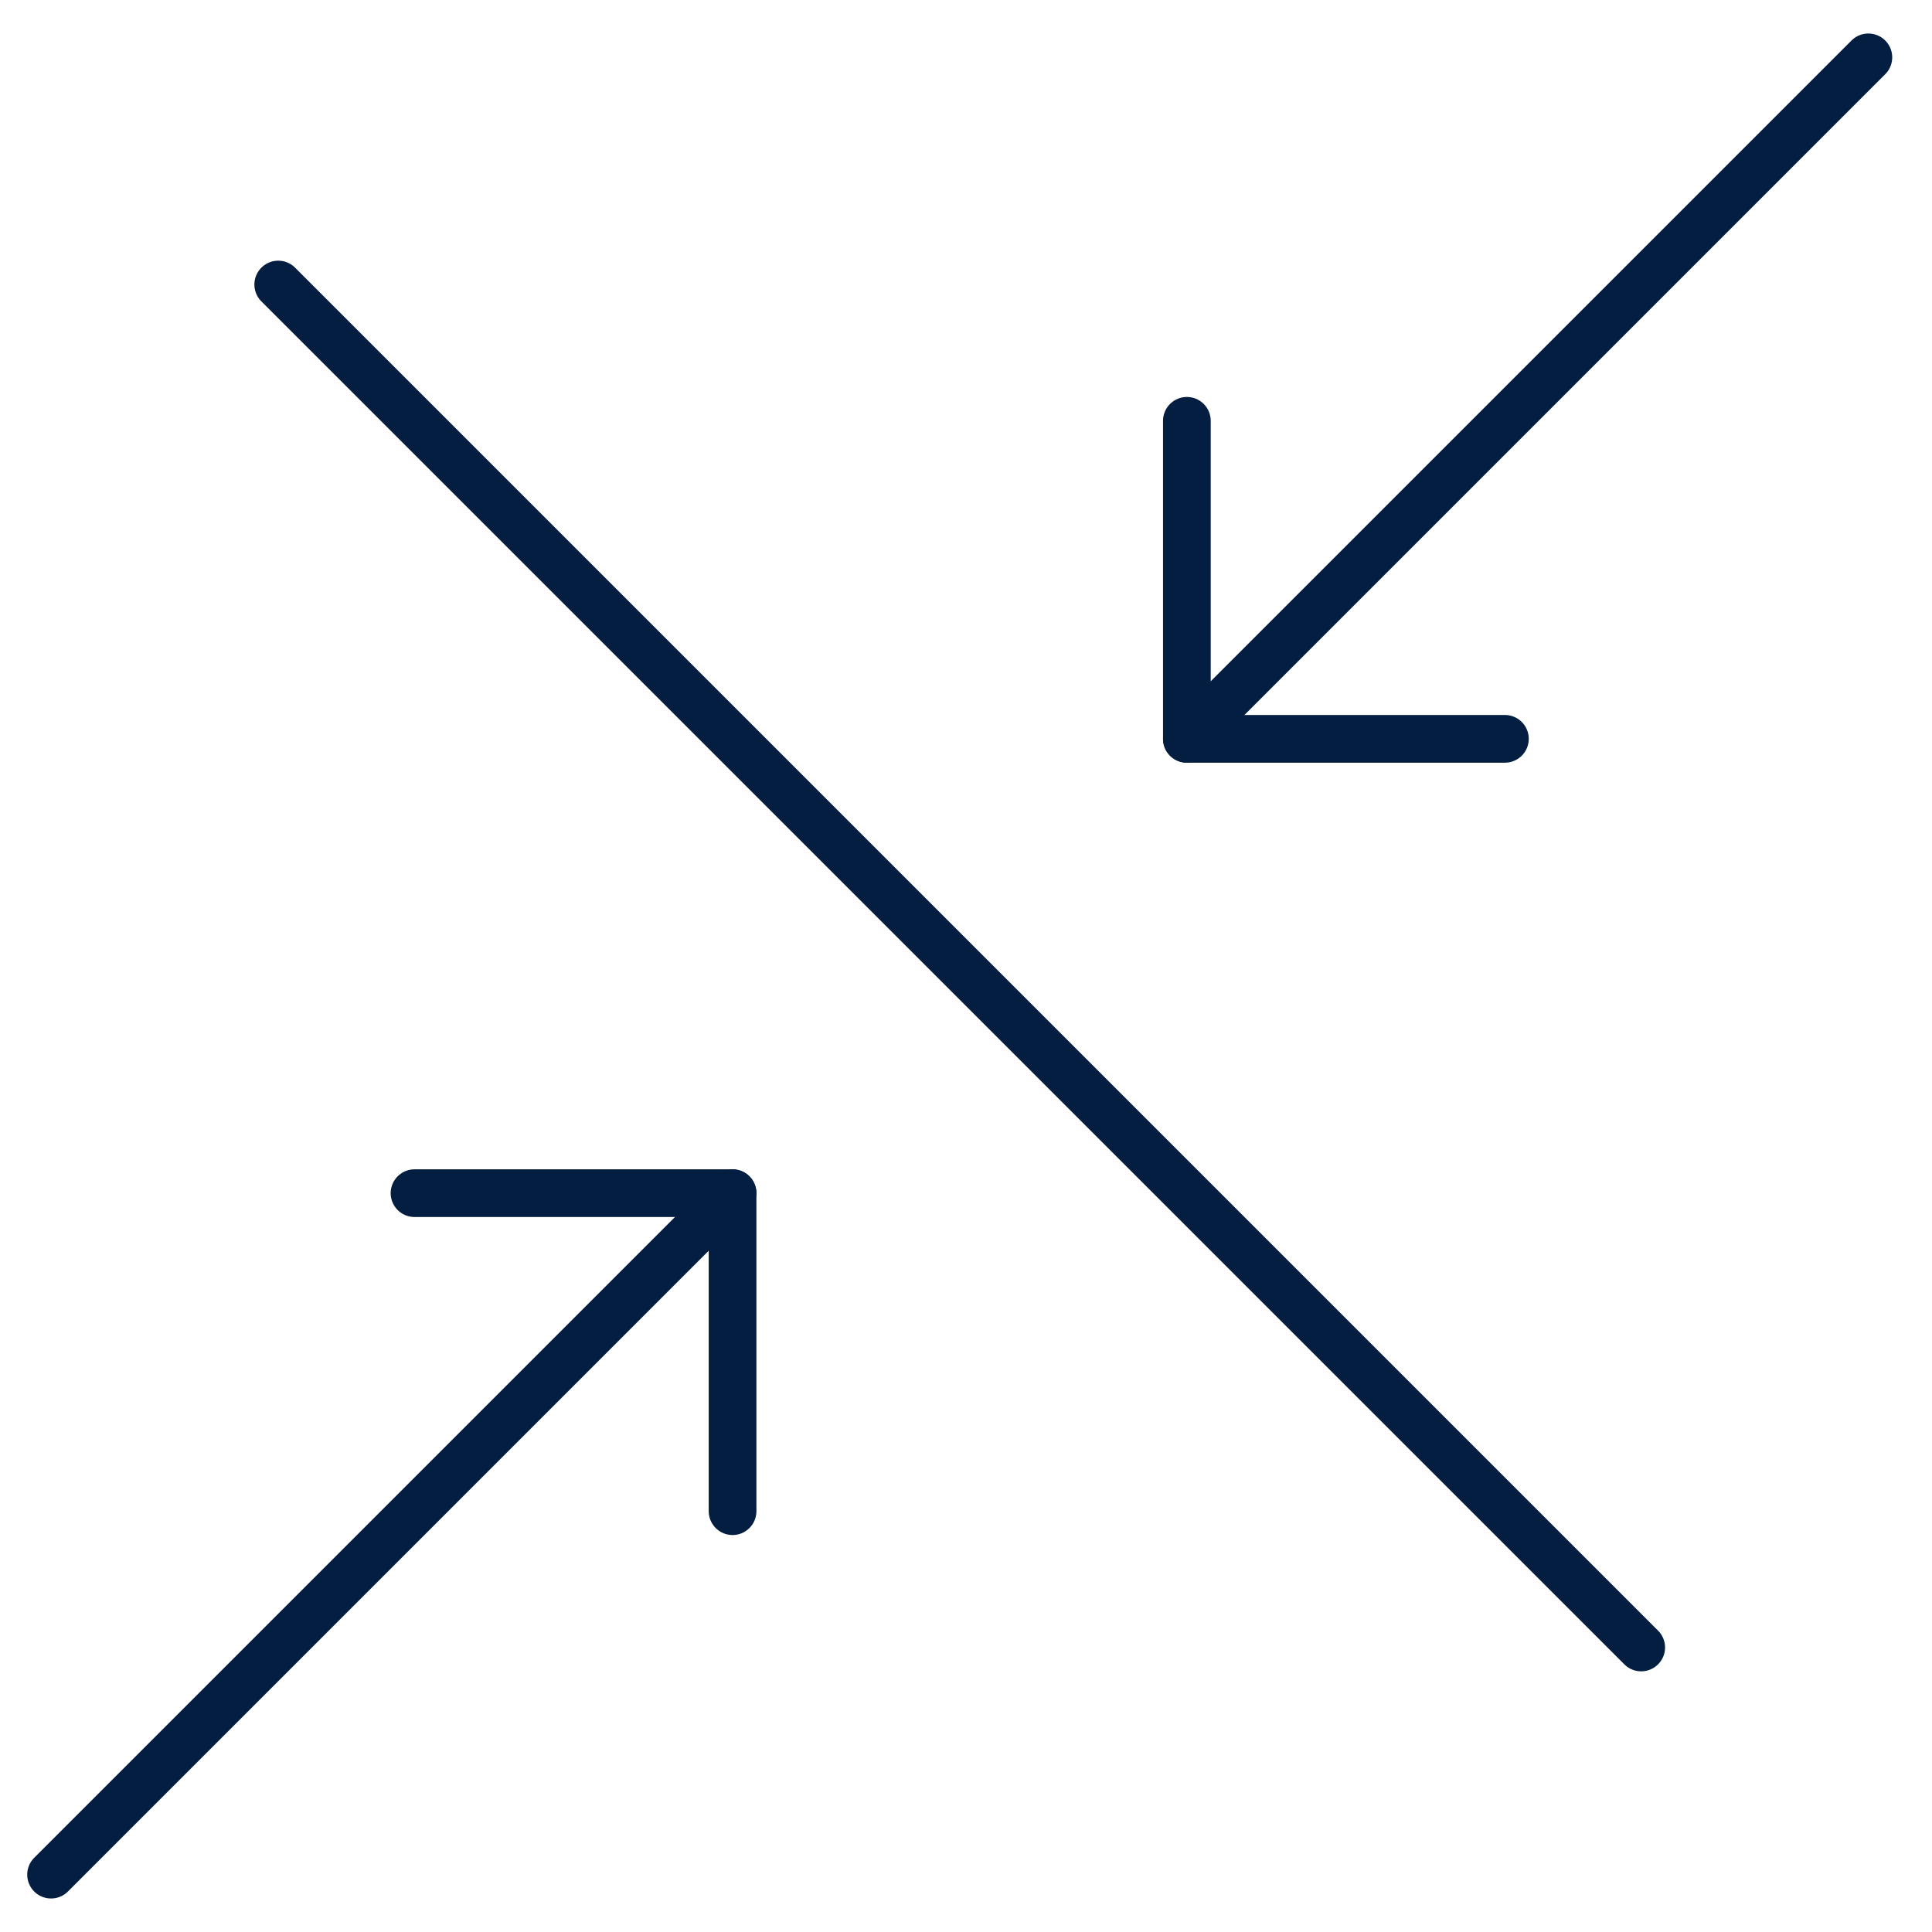 <svg width="81" height="81" viewBox="0 0 81 81" fill="none" xmlns="http://www.w3.org/2000/svg">
<path d="M2.141 78.595L30.712 50.024" stroke="#041E42" stroke-width="2" stroke-linecap="round" stroke-linejoin="round"/>
<path d="M17.379 50.024H30.713V63.357" stroke="#041E42" stroke-width="2" stroke-linecap="round" stroke-linejoin="round"/>
<path d="M78.332 2.405L49.76 30.976" stroke="#041E42" stroke-width="2" stroke-linecap="round" stroke-linejoin="round"/>
<path d="M63.094 30.976H49.76V17.643" stroke="#041E42" stroke-width="2" stroke-linecap="round" stroke-linejoin="round"/>
<path d="M11.665 11.929L68.808 69.071" stroke="#041E42" stroke-width="2" stroke-linecap="round" stroke-linejoin="round"/>
</svg>
